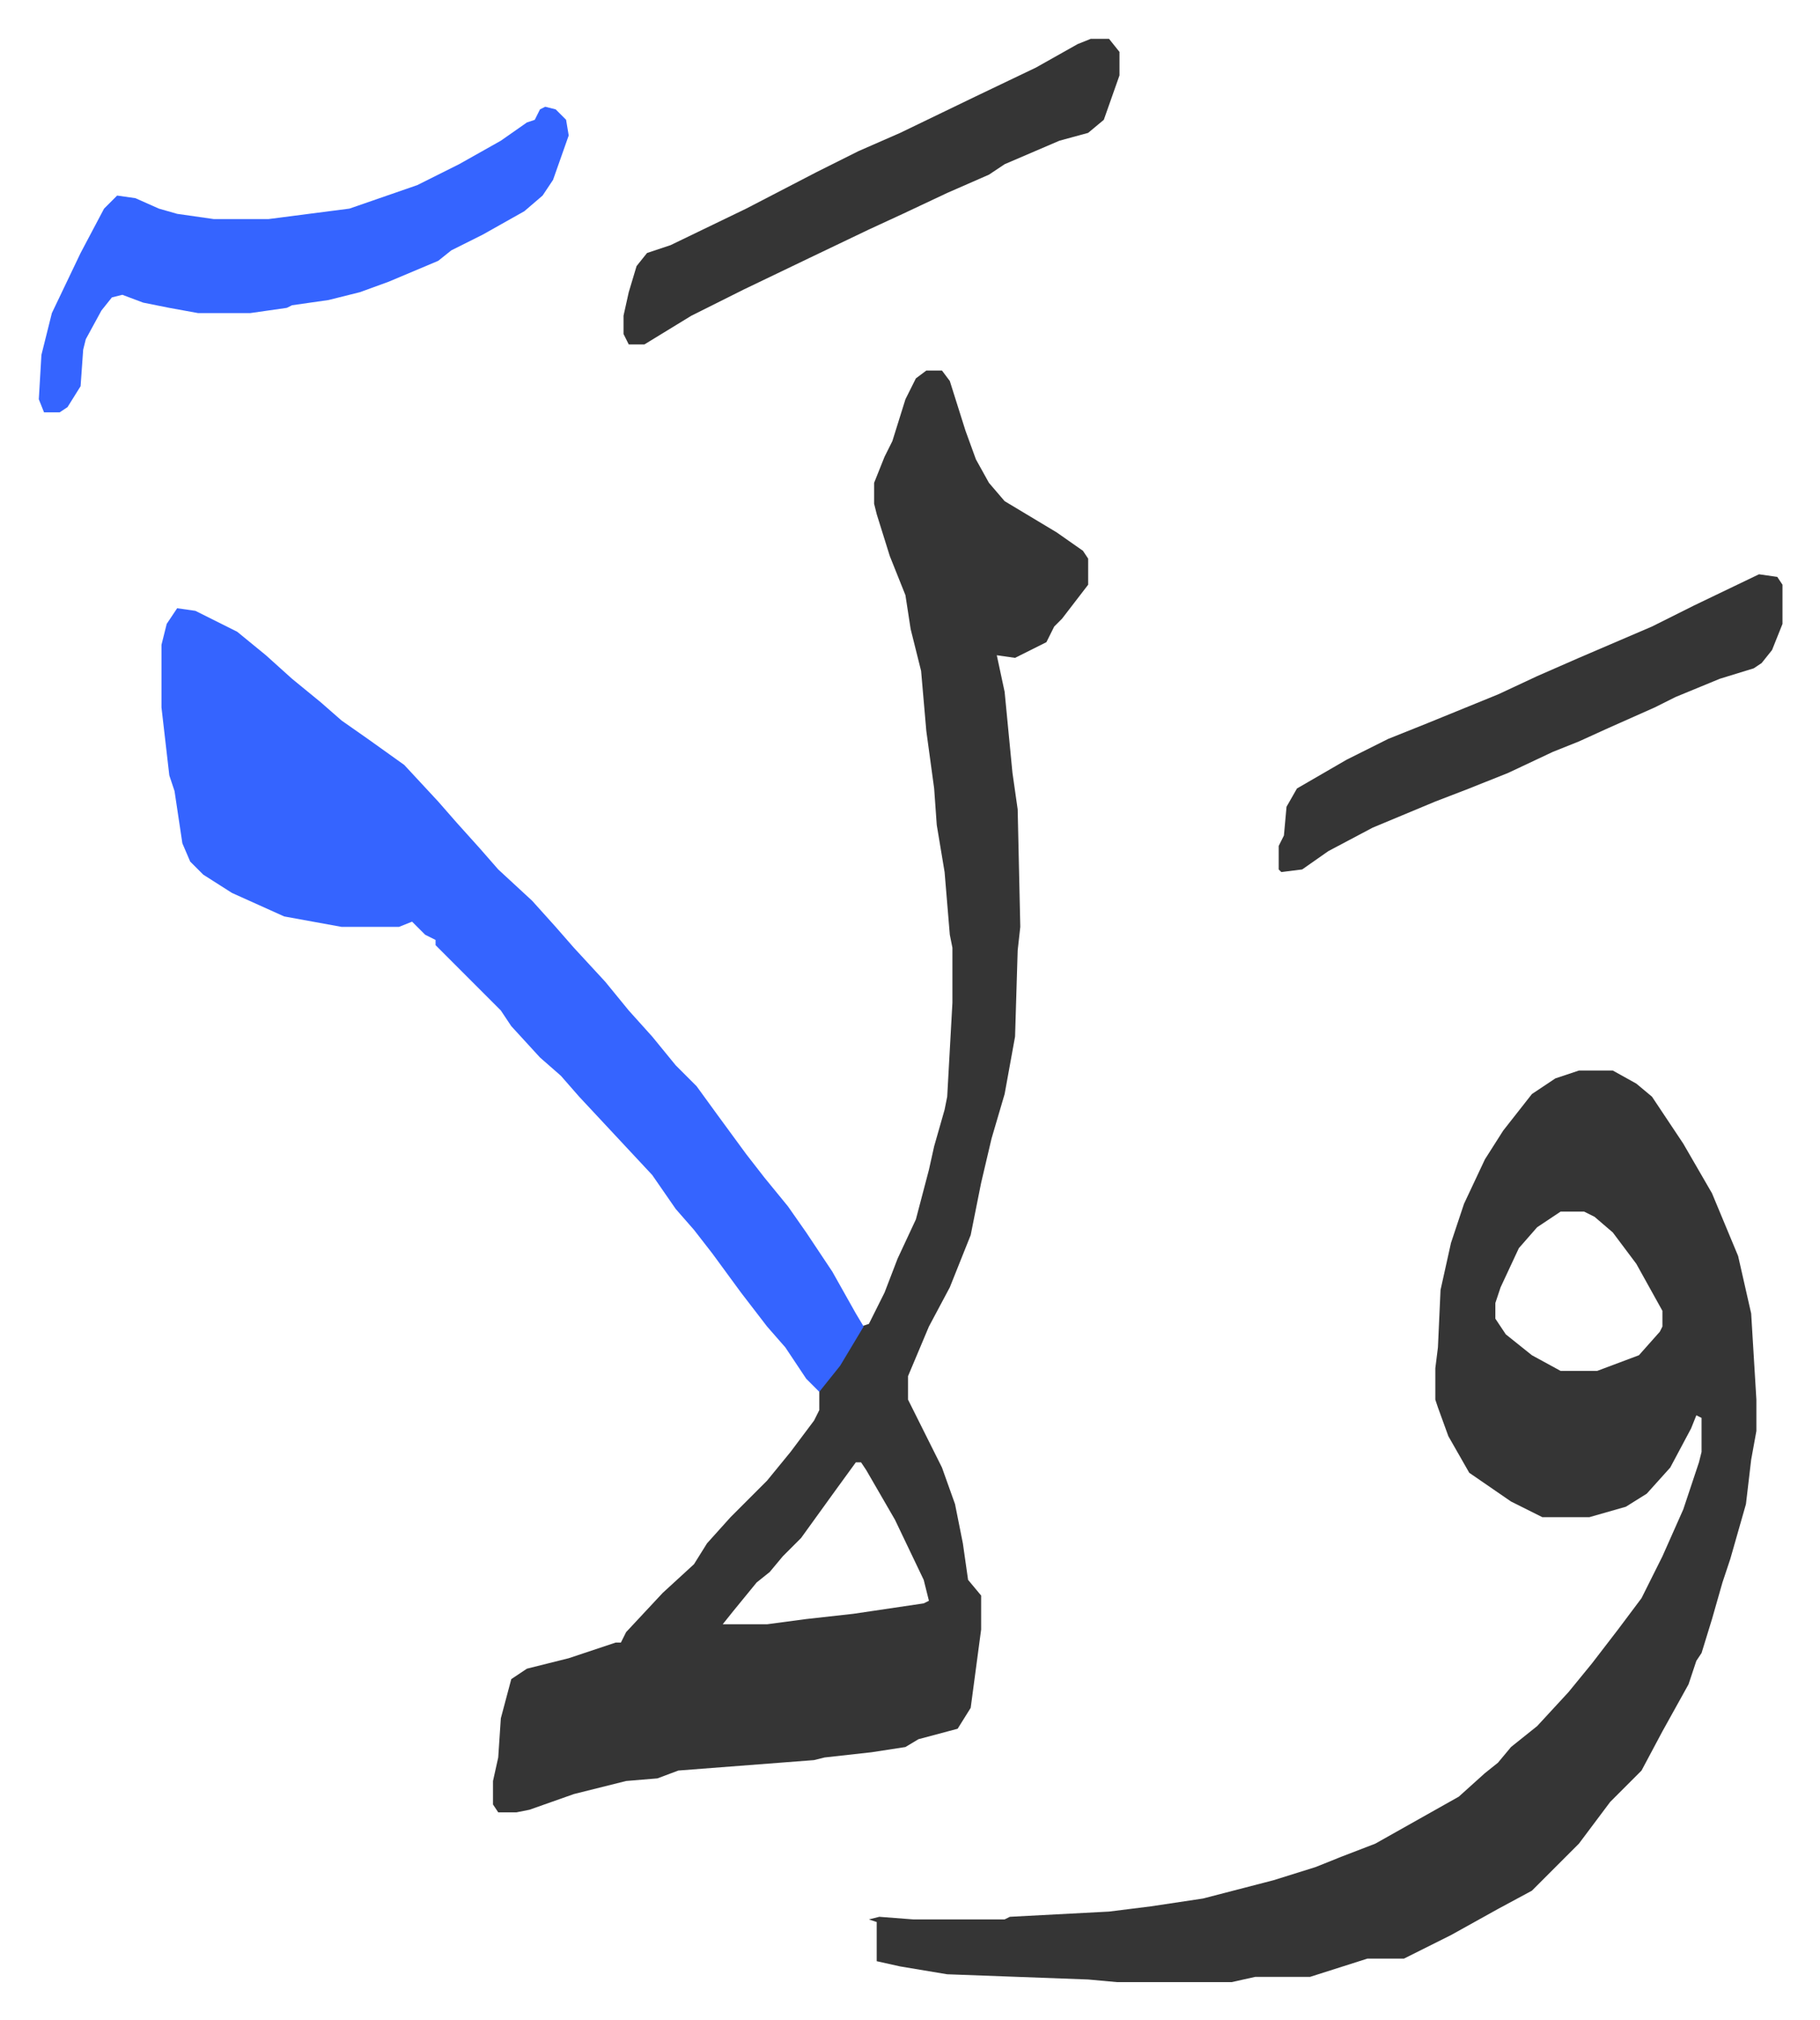 <svg xmlns="http://www.w3.org/2000/svg" role="img" viewBox="-14.87 342.13 697.24 773.24"><path fill="#353535" id="rule_normal" d="M590 752h13l9 5 6 5 12 18 11 19 10 24 5 22 2 33v12l-2 11-2 17-6 21-3 9-4 14-4 13-2 3-3 9-10 18-8 15-8 8-4 4-12 16-18 18-13 7-18 10-18 9h-14l-22 7h-21l-9 2h-44l-11-1-54-2-18-3-9-2v-15l-3-1 4-1 13 1h35l2-1 38-2 16-2 20-3 27-7 16-5 10-4 13-5 16-9 16-9 10-9 5-4 5-6 10-8 12-13 9-11 10-13 9-12 8-16 4-9 4-9 6-18 1-4v-13l-2-1-2 5-8 15-9 10-8 5-14 4h-18l-12-6-16-11-8-14-4-11-1-3v-12l1-8 1-22 4-18 5-15 8-17 7-11 11-14 9-6zm-7 54l-9 6-7 8-7 15-2 6v6l4 6 10 8 11 6h14l16-6 8-9 1-2v-6l-10-18-9-12-7-6-4-2zM340 484h6l3 4 6 19 4 11 5 9 6 7 20 12 10 7 2 3v10l-10 13-3 3-3 6-12 6-7-1 3 14 3 31 2 14 1 45-1 9-1 33-4 22-5 17-4 17-4 20-8 20-8 15-8 19v9l8 16 5 10 5 14 3 15 2 14 5 6v13l-4 30-5 8-15 4-5 3-13 2-18 2-4 1-52 4-8 3-12 1-20 5-17 6-5 1h-7l-2-3v-9l2-9 1-15 4-15 6-4 16-4 18-6h2l2-4 14-15 12-11 5-8 9-10 14-14 9-11 9-12 2-4v-8l11-15 5-9 3-1 6-12 5-13 7-15 5-19 2-9 4-14 1-5 2-36v-21l-1-5-2-24-3-18-1-14-3-22-2-23-4-16-2-13-6-15-5-16-1-4v-8l4-10 3-6 5-16 4-8zm-27 418l-8 11-13 18-7 7-5 6-5 4-9 11-4 5h17l15-2 18-2 27-4 2-1-2-8-11-23-11-19-2-3z"/><path fill="#3564ff" id="rule_madd_obligatory_4_5_vowels" d="M53 575l7 1 16 8 11 9 10 9 11 9 8 7 10 7 14 10 13 14 7 8 9 10 7 8 13 12 9 10 7 8 12 13 9 11 9 10 9 11 8 8 8 11 11 15 7 9 9 11 7 10 10 15 9 16 3 5-9 15-8 10-5-5-8-12-7-8-10-13-11-15-7-9-7-8-9-13-14-15-14-15-7-8-8-7-11-12-4-6-13-13-5-5-7-7v-2l-4-2-5-5-5 2h-22l-22-4-20-9-11-7-5-5-3-7-3-20-2-6-3-26v-24l2-8zm141-192l4 1 4 4 1 6-6 17-4 6-7 6-16 9-12 6-5 4-19 8-11 4-12 3-14 2-2 1-14 2H61l-11-2-10-2-8-3-4 1-4 5-6 11-1 4-1 14-5 8-3 2H2l-2-5 1-17 4-16 11-23 9-17 5-5 7 1 9 4 7 2 14 2h21l31-4 26-9 16-8 16-9 10-7 3-1 2-4z"/><path fill="#353535" id="rule_normal" d="M659 562l7 1 2 3v15l-4 10-4 5-3 2-13 4-17 7-8 4-18 8-11 5-10 4-17 8-15 6-13 5-24 10-17 9-10 7-8 1-1-1v-9l2-4 1-11 4-7 19-11 16-8 15-6 27-11 15-7 16-7 28-12 16-8zM403 357h7l4 5v9l-6 17-6 5-11 3-21 9-6 4-16 7-17 8-13 6-23 11-25 12-20 10-18 11h-6l-2-4v-7l2-9 3-10 4-5 9-3 29-14 27-14 16-8 16-7 29-14 23-11 16-9z"/></svg>
